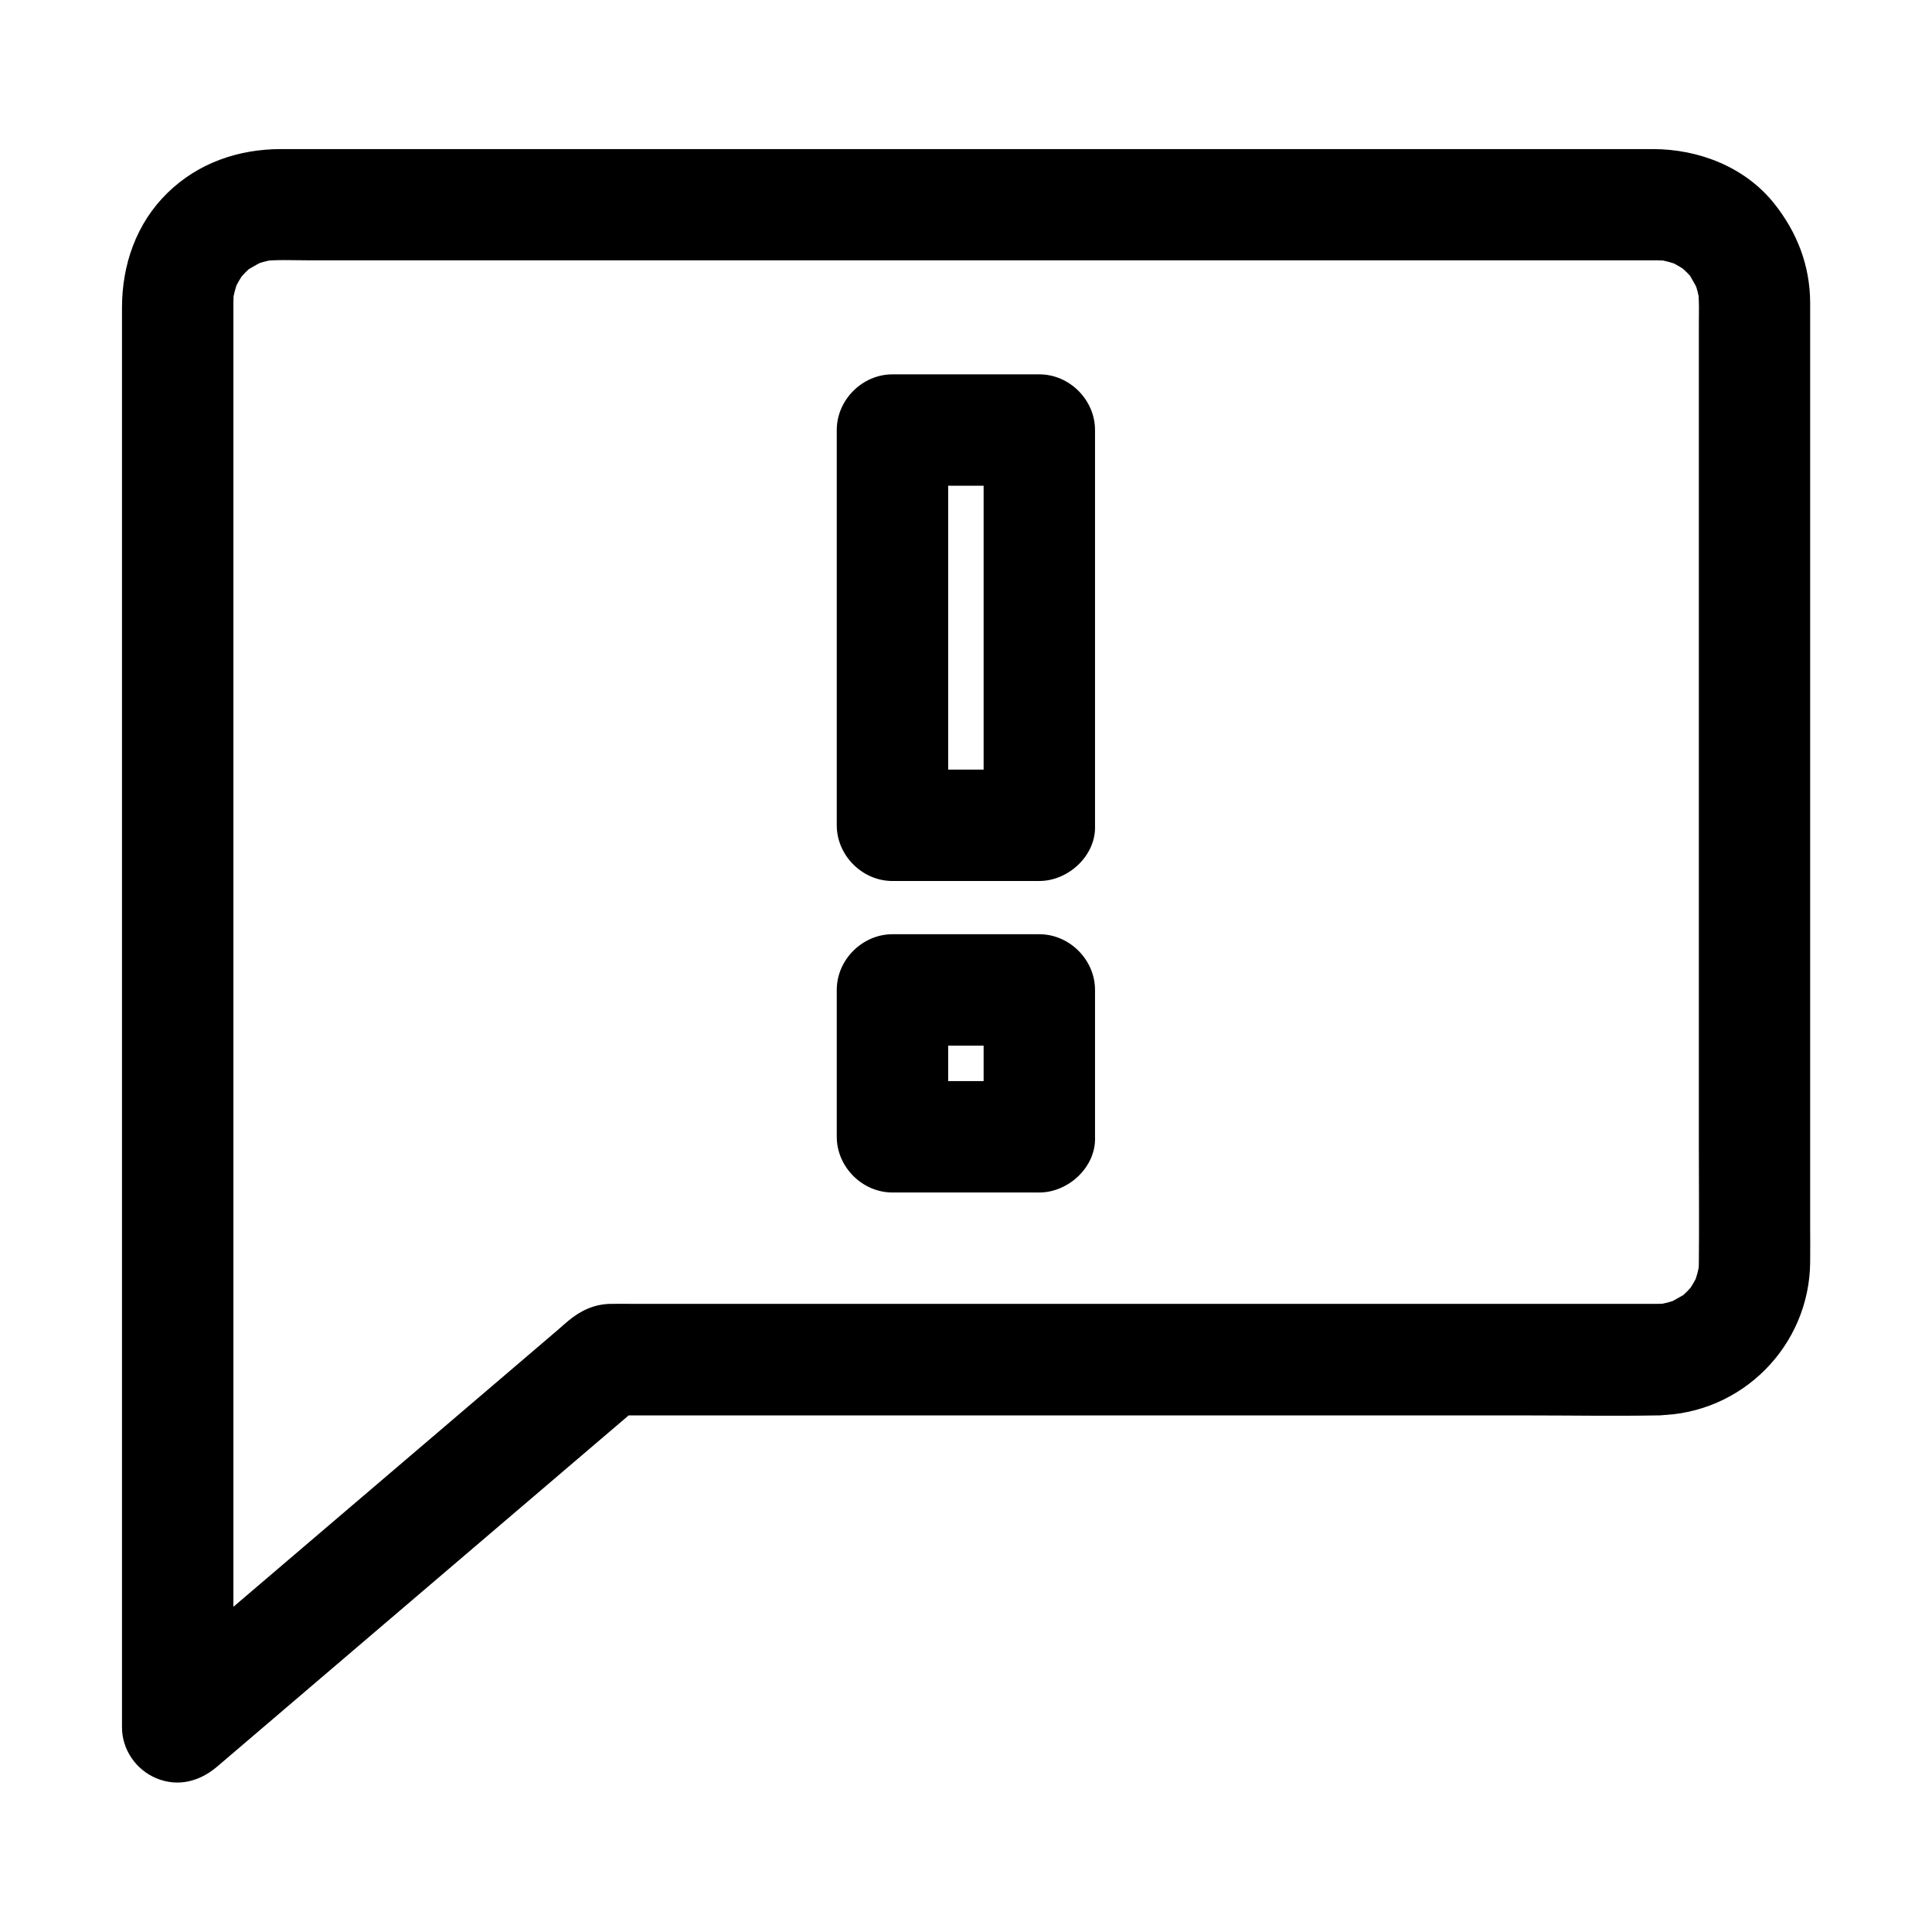 <?xml version="1.0" encoding="UTF-8"?>
<!-- Uploaded to: ICON Repo, www.svgrepo.com, Generator: ICON Repo Mixer Tools -->
<svg fill="#000000" width="800px" height="800px" version="1.1" viewBox="144 144 512 512" xmlns="http://www.w3.org/2000/svg">
 <g>
  <path d="m583.37 489.54h-17.121-43.445-58.648-62.043-54.516-35.227c-2.262 0-4.527-0.051-6.789 0-4.281 0.148-7.773 1.82-11.02 4.527-0.887 0.738-1.77 1.523-2.656 2.312-10.973 9.398-21.992 18.746-32.965 28.141-15.547 13.234-31.047 26.52-46.594 39.754-10.086 8.609-20.121 17.172-30.207 25.781-0.492 0.441-0.984 0.836-1.477 1.277 8.414 3.492 16.777 6.938 25.191 10.43v-10.184-27.699-40.934-49.891-54.613-55.055-51.219-43.246-30.652-14.023c0-1.277 0.051-2.559 0.246-3.836-0.195 1.328-0.344 2.609-0.543 3.938 0.344-2.215 0.887-4.328 1.723-6.394-0.492 1.18-0.984 2.363-1.477 3.543 0.59-1.379 1.277-2.754 2.117-4.035 1.969-3-2.016 2.164-0.395 0.395 0.492-0.543 0.984-1.133 1.523-1.672 0.543-0.543 1.082-1.031 1.672-1.523 1.871-1.672-3.344 2.117-0.641 0.59 1.426-0.836 2.805-1.625 4.281-2.312-1.18 0.492-2.363 0.984-3.543 1.477 2.066-0.836 4.184-1.379 6.394-1.723-1.328 0.195-2.609 0.344-3.938 0.543 4.082-0.492 8.363-0.246 12.496-0.246h26.371 39.703 48.414 53.137 53.629 50.184 42.066 29.961 13.727c1.277 0 2.559 0.051 3.836 0.246-1.328-0.195-2.609-0.344-3.938-0.543 2.215 0.344 4.328 0.887 6.394 1.723-1.18-0.492-2.363-0.984-3.543-1.477 1.379 0.59 2.754 1.277 4.035 2.117 3 1.969-2.164-2.016-0.395-0.395 0.543 0.492 1.133 0.984 1.672 1.523 0.543 0.543 1.031 1.082 1.523 1.672 1.672 1.871-2.117-3.344-0.59-0.641 0.836 1.426 1.625 2.805 2.312 4.281-0.492-1.18-0.984-2.363-1.477-3.543 0.836 2.066 1.379 4.184 1.723 6.394-0.195-1.328-0.344-2.609-0.543-3.938 0.395 3.148 0.246 6.394 0.246 9.543v18.301 61.402 74.441 64.109c0 10.086 0.098 20.172 0 30.258 0 1.23-0.098 2.41-0.246 3.641 0.195-1.328 0.344-2.609 0.543-3.938-0.344 2.215-0.887 4.328-1.723 6.394 0.492-1.18 0.984-2.363 1.477-3.543-0.59 1.379-1.277 2.754-2.117 4.035-1.969 3 2.016-2.164 0.395-0.395-0.492 0.543-0.984 1.133-1.523 1.672-0.543 0.543-1.082 1.031-1.672 1.523-1.871 1.672 3.344-2.117 0.641-0.59-1.426 0.836-2.805 1.625-4.281 2.312 1.18-0.492 2.363-0.984 3.543-1.477-2.066 0.836-4.184 1.379-6.394 1.723 1.328-0.195 2.609-0.344 3.938-0.543-1.168 0.207-2.297 0.258-3.43 0.258-7.723 0.098-15.105 6.691-14.762 14.762 0.344 7.922 6.496 14.859 14.762 14.762 22.188-0.297 40.148-18.352 40.344-40.539 0.051-3.199 0-6.445 0-9.645v-52.398-75.031-71.93-42.508-3c-0.098-9.789-3.492-18.449-9.496-26.027-7.773-9.746-20.023-14.469-32.227-14.469h-29.324-57.809-73.75-77.344-67.945-46.25-11.07c-11.266 0-21.941 3.641-30.109 11.609-8.266 8.07-12.055 19.039-12.055 30.406v10.578 44.871 66.914 76.457 75.18 61.551 35.867 4.82c0 5.902 3.691 11.219 9.055 13.48 5.758 2.41 11.512 0.887 16.137-3.051 12.891-11.02 25.781-21.992 38.672-33.012 20.469-17.465 40.934-34.934 61.402-52.398 4.676-3.984 9.398-8.02 14.07-12.004-3.492 1.426-6.938 2.902-10.43 4.328h27.797 66.223 80.59 69.223c11.266 0 22.535 0.195 33.801 0h0.441c7.723 0 15.105-6.789 14.762-14.762-0.34-8.023-6.441-14.812-14.707-14.812z"/>
  <path d="m419.43 430.5h-38.918l14.762 14.762v-38.918l-14.762 14.762h38.918l-14.762-14.762v38.918c0 7.723 6.789 15.105 14.762 14.762 8.02-0.344 14.762-6.496 14.762-14.762v-38.918c0-7.969-6.742-14.762-14.762-14.762h-38.918c-7.969 0-14.762 6.742-14.762 14.762v38.918c0 7.969 6.742 14.762 14.762 14.762h38.918c7.723 0 15.105-6.789 14.762-14.762-0.348-8.023-6.449-14.762-14.762-14.762z"/>
  <path d="m419.43 347.95h-38.918c4.922 4.922 9.84 9.84 14.762 14.762v-35.473-56.285-12.988c-4.922 4.922-9.84 9.84-14.762 14.762h38.918c-4.922-4.922-9.84-9.84-14.762-14.762v35.473 56.285 12.988c0 7.723 6.789 15.105 14.762 14.762 8.02-0.344 14.762-6.496 14.762-14.762v-35.473-56.285-12.988c0-7.969-6.742-14.762-14.762-14.762h-38.918c-7.969 0-14.762 6.742-14.762 14.762v35.473 56.285 12.988c0 7.969 6.742 14.762 14.762 14.762h38.918c7.723 0 15.105-6.789 14.762-14.762-0.348-8.023-6.449-14.762-14.762-14.762z"/>
 </g>
</svg>